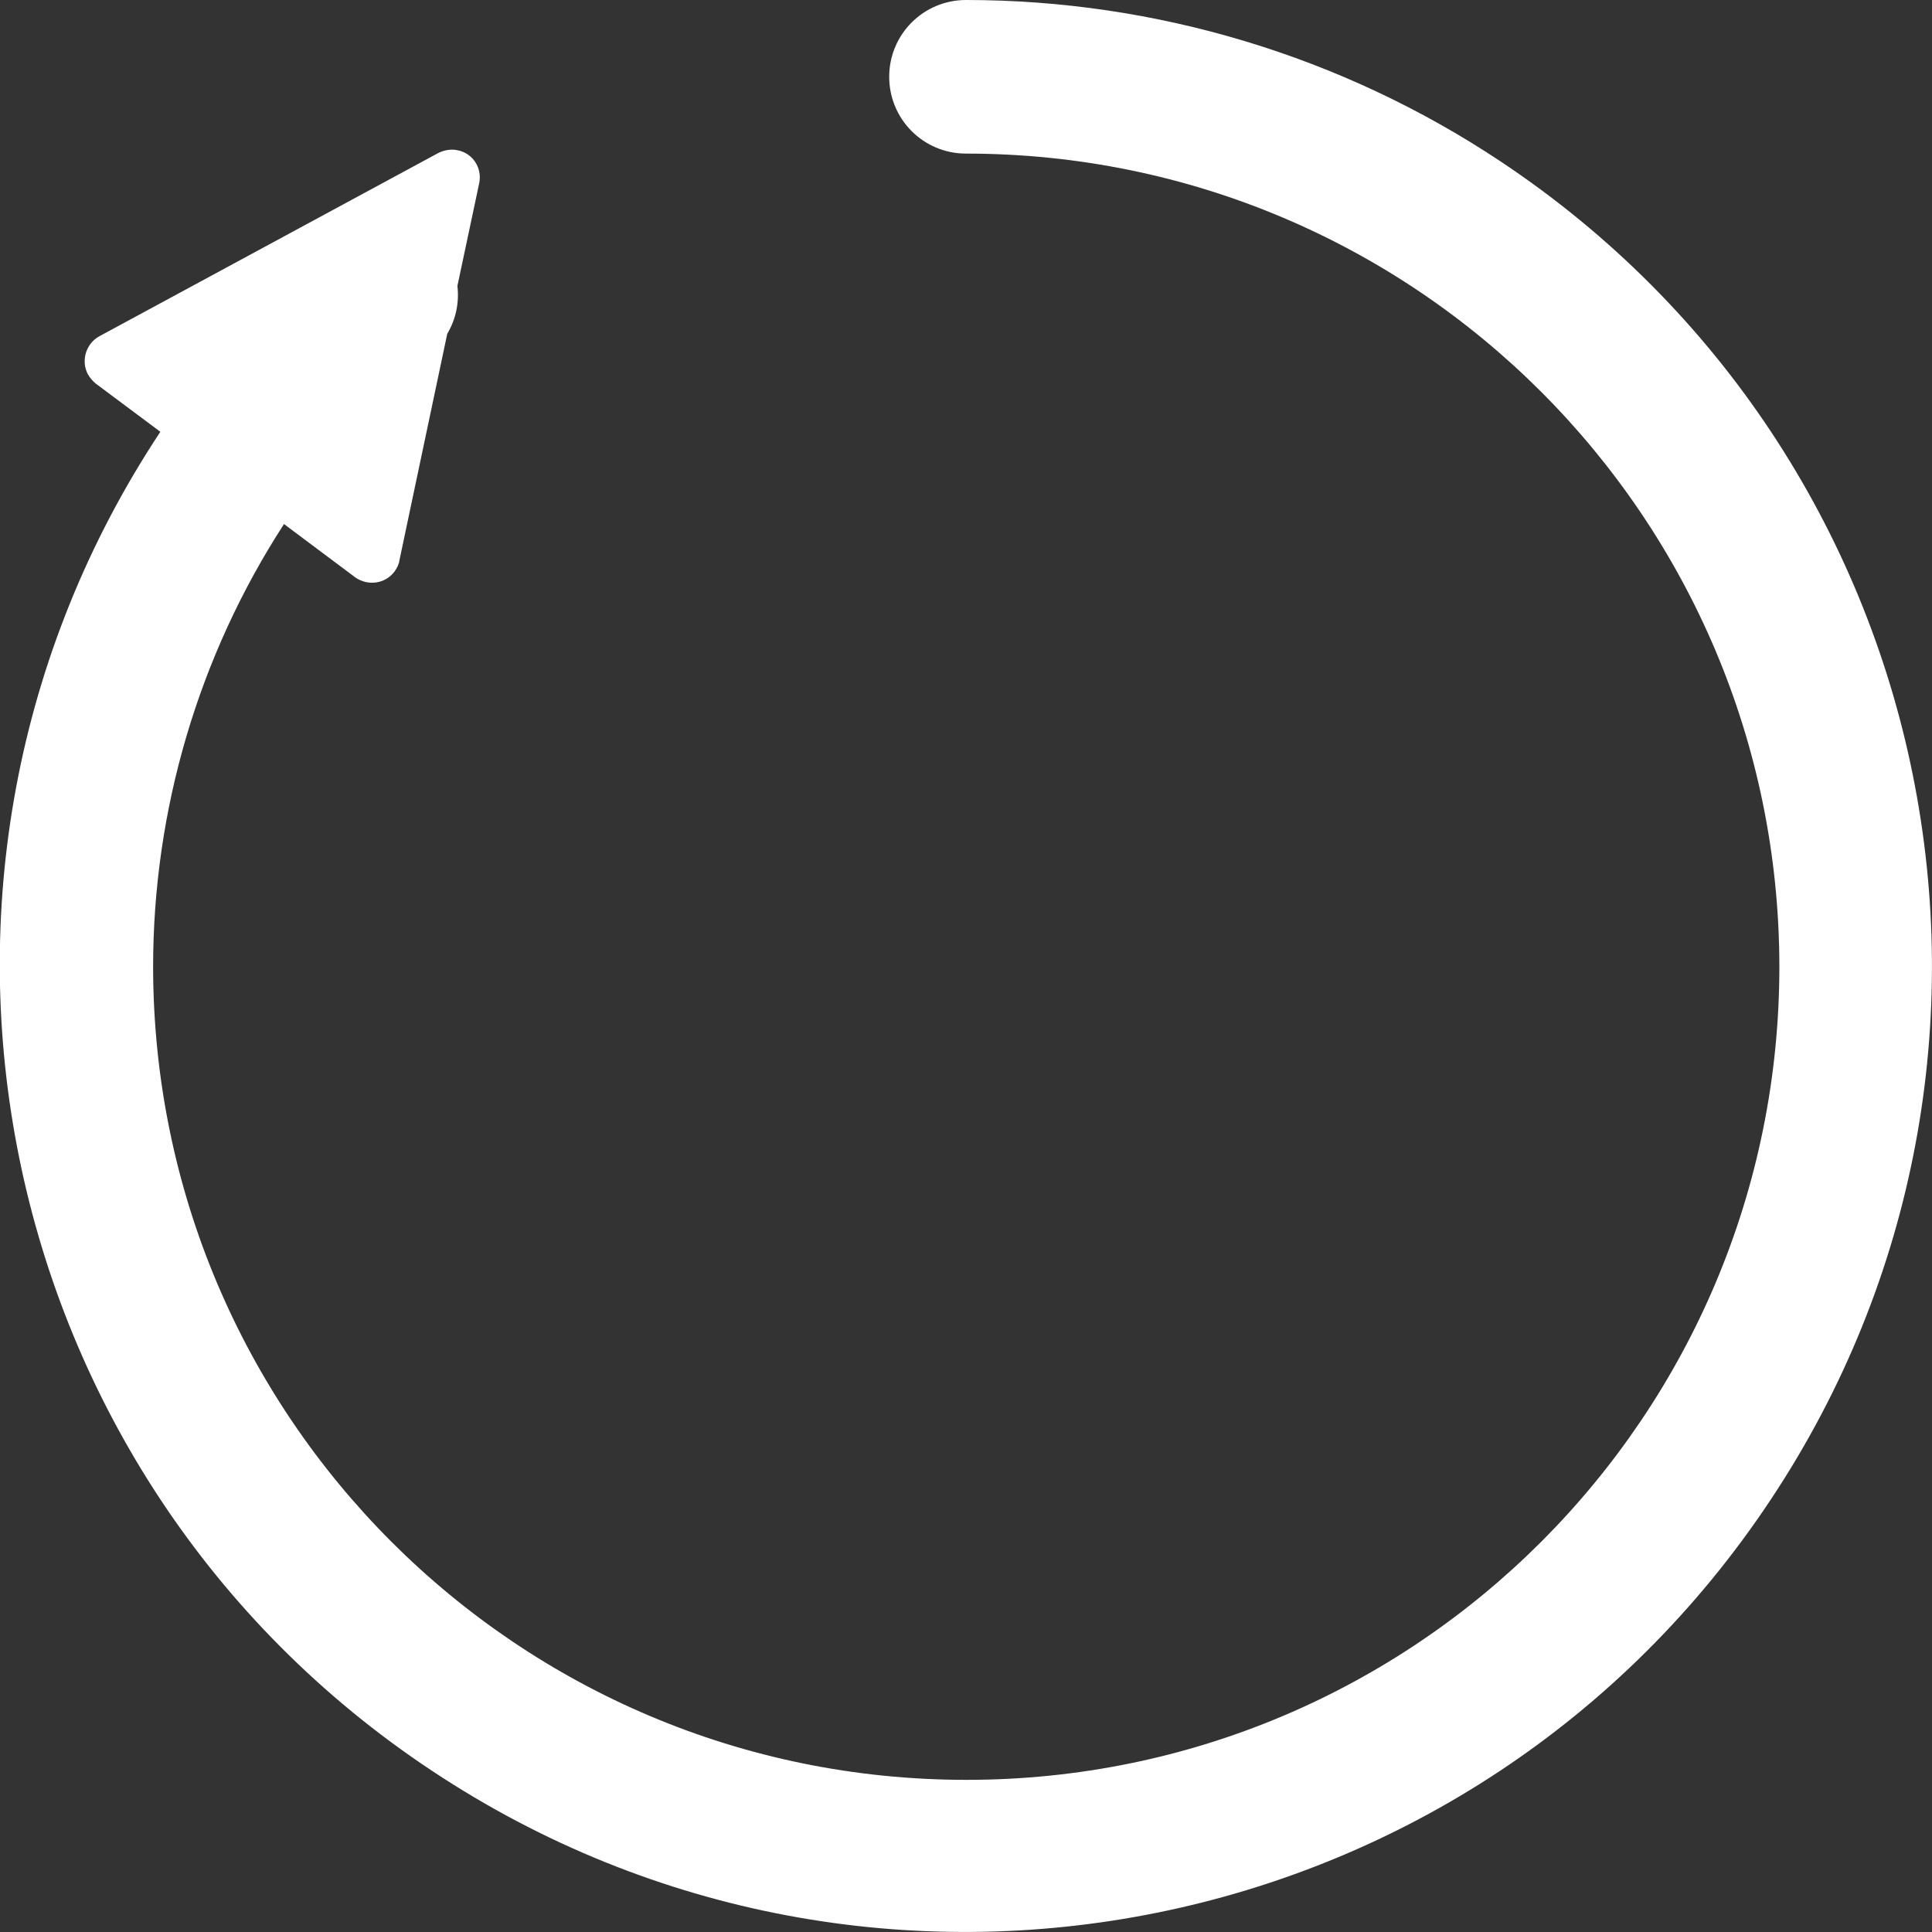 <svg xmlns="http://www.w3.org/2000/svg" viewBox="0 0 40 40">
  <rect x="0" y="0" width="40" height="40" fill="#333333" stroke="none"/>
  <path d="M20,0c-.88,0-1.59.71-1.59,1.59s.71,1.59,1.59,1.59h0c9.3,0,16.83,7.53,16.84,16.83,0,9.3-7.53,16.84-16.83,16.84-9.3,0-16.83-7.53-16.84-16.83,0-3.25.94-6.44,2.71-9.17l1.47,1.1c.26.19.63.14.82-.12.05-.07.09-.15.1-.23l.99-4.69c.18-.3.25-.65.21-.99l.45-2.12c.07-.32-.13-.63-.45-.69-.14-.03-.28,0-.4.06l-7.01,3.79c-.28.15-.39.51-.24.79.04.07.1.14.16.19l1.34,1C-2.77,18.14-.26,30.56,8.94,36.66c9.2,6.11,21.61,3.6,27.72-5.61,6.11-9.2,3.6-21.61-5.61-27.72C27.78,1.16,23.93,0,20,0Z" fill="#fff"/>
</svg>